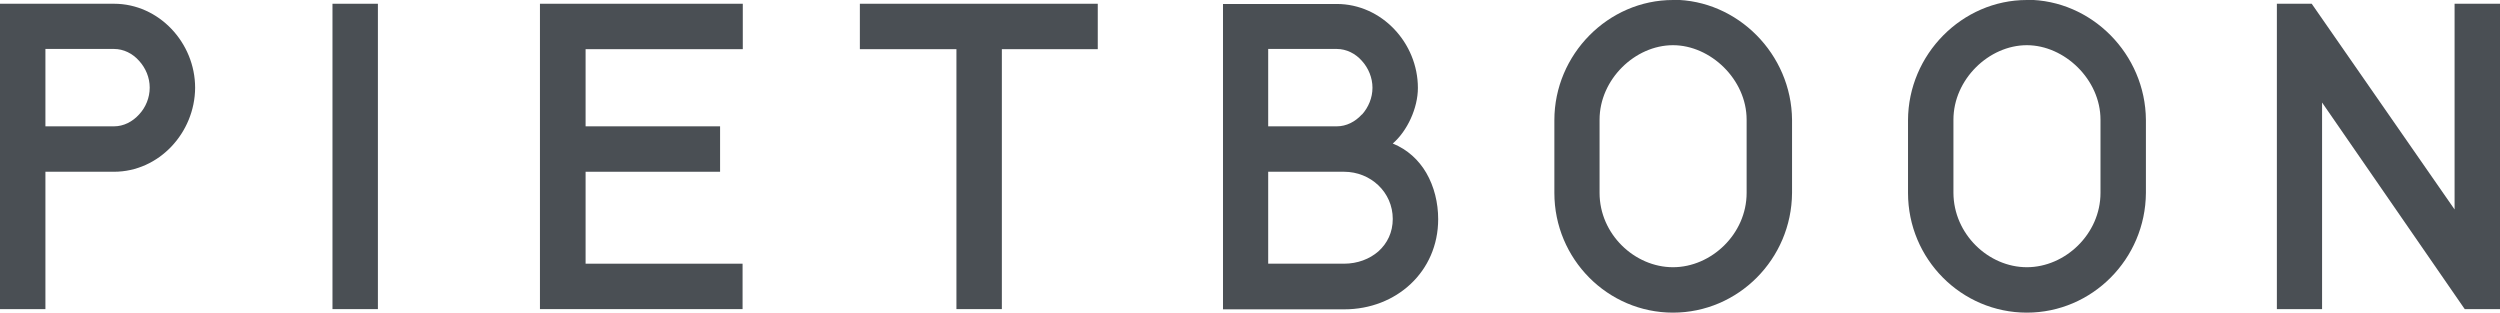 <?xml version="1.0" encoding="UTF-8"?><svg id="_レイヤー_2" xmlns="http://www.w3.org/2000/svg" viewBox="0 0 113.39 14.18"><defs><style>.cls-1{fill:#4a4f54;stroke-width:0px;}</style></defs><g id="Logo"><rect class="cls-1" x="15.08" y=".17" width="2.06" height="13.85"/><path class="cls-1" d="m6.79,3.98h0c0,.45-.18.89-.48,1.21-.3.33-.7.54-1.14.54h-3.11v-3.51h3.11c.44,0,.85.21,1.14.54.3.33.48.76.48,1.21h0s0,0,0,0Zm2.06,0c0-2.04-1.64-3.81-3.68-3.81H0v13.85s2.06,0,2.06,0v-6.23h0s3.11,0,3.11,0c2.04,0,3.67-1.77,3.68-3.81"/><polygon class="cls-1" points="26.56 11.96 26.56 7.79 32.66 7.79 32.66 5.73 26.56 5.73 26.56 2.23 33.69 2.23 33.69 .17 24.49 .17 24.49 14.02 33.68 14.02 33.68 11.96 26.56 11.96"/><polygon class="cls-1" points="49.79 .17 39 .17 39 2.23 43.38 2.23 43.38 14.02 45.44 14.02 45.44 2.23 49.79 2.23 49.79 .17"/><path class="cls-1" d="m62.52,11.4c-.4.35-.95.56-1.56.56h-3.44v-4.17h3.44c1.21,0,2.21.93,2.21,2.14,0,.61-.25,1.11-.65,1.47m-.75-6.21c-.3.33-.7.54-1.14.54h-3.11v-3.51h3.11c.44,0,.85.21,1.14.54.3.33.48.77.48,1.22,0,.45-.18.89-.48,1.22m2.92,2.64c-.34-.58-.85-1.06-1.52-1.33.66-.57,1.14-1.61,1.14-2.52,0-2.04-1.64-3.81-3.68-3.81h-5.16v13.85h5.5c2.36,0,4.26-1.71,4.26-4.09,0-.74-.18-1.48-.54-2.1"/><path class="cls-1" d="m79.22,5.43v3.32c0,1.86-1.6,3.37-3.34,3.37s-3.33-1.5-3.33-3.37v-3.32c0-1.83,1.61-3.38,3.33-3.38,1.7,0,3.34,1.55,3.34,3.38m-3.34-5.43h0c-2.94,0-5.38,2.47-5.38,5.45v3.3c0,3,2.42,5.43,5.38,5.43,2.96,0,5.38-2.43,5.4-5.43v-3.31c-.02-2.98-2.47-5.45-5.4-5.45Z"/><path class="cls-1" d="m95.27,5.43v3.32c0,1.86-1.6,3.37-3.34,3.37s-3.32-1.5-3.33-3.37v-3.32c0-1.83,1.61-3.38,3.33-3.38,1.7,0,3.34,1.55,3.34,3.38m-3.34-5.43h0c-2.94,0-5.38,2.47-5.39,5.45v3.3c0,3,2.42,5.43,5.39,5.43,2.96,0,5.38-2.43,5.4-5.43v-3.31c-.02-2.98-2.46-5.45-5.4-5.45Z"/><polygon class="cls-1" points="111.33 .17 111.33 9.5 104.85 .17 103.27 .17 103.27 14.02 105.32 14.02 105.32 4.65 111.79 14.02 113.39 14.02 113.39 .17 111.33 .17"/></g></svg>